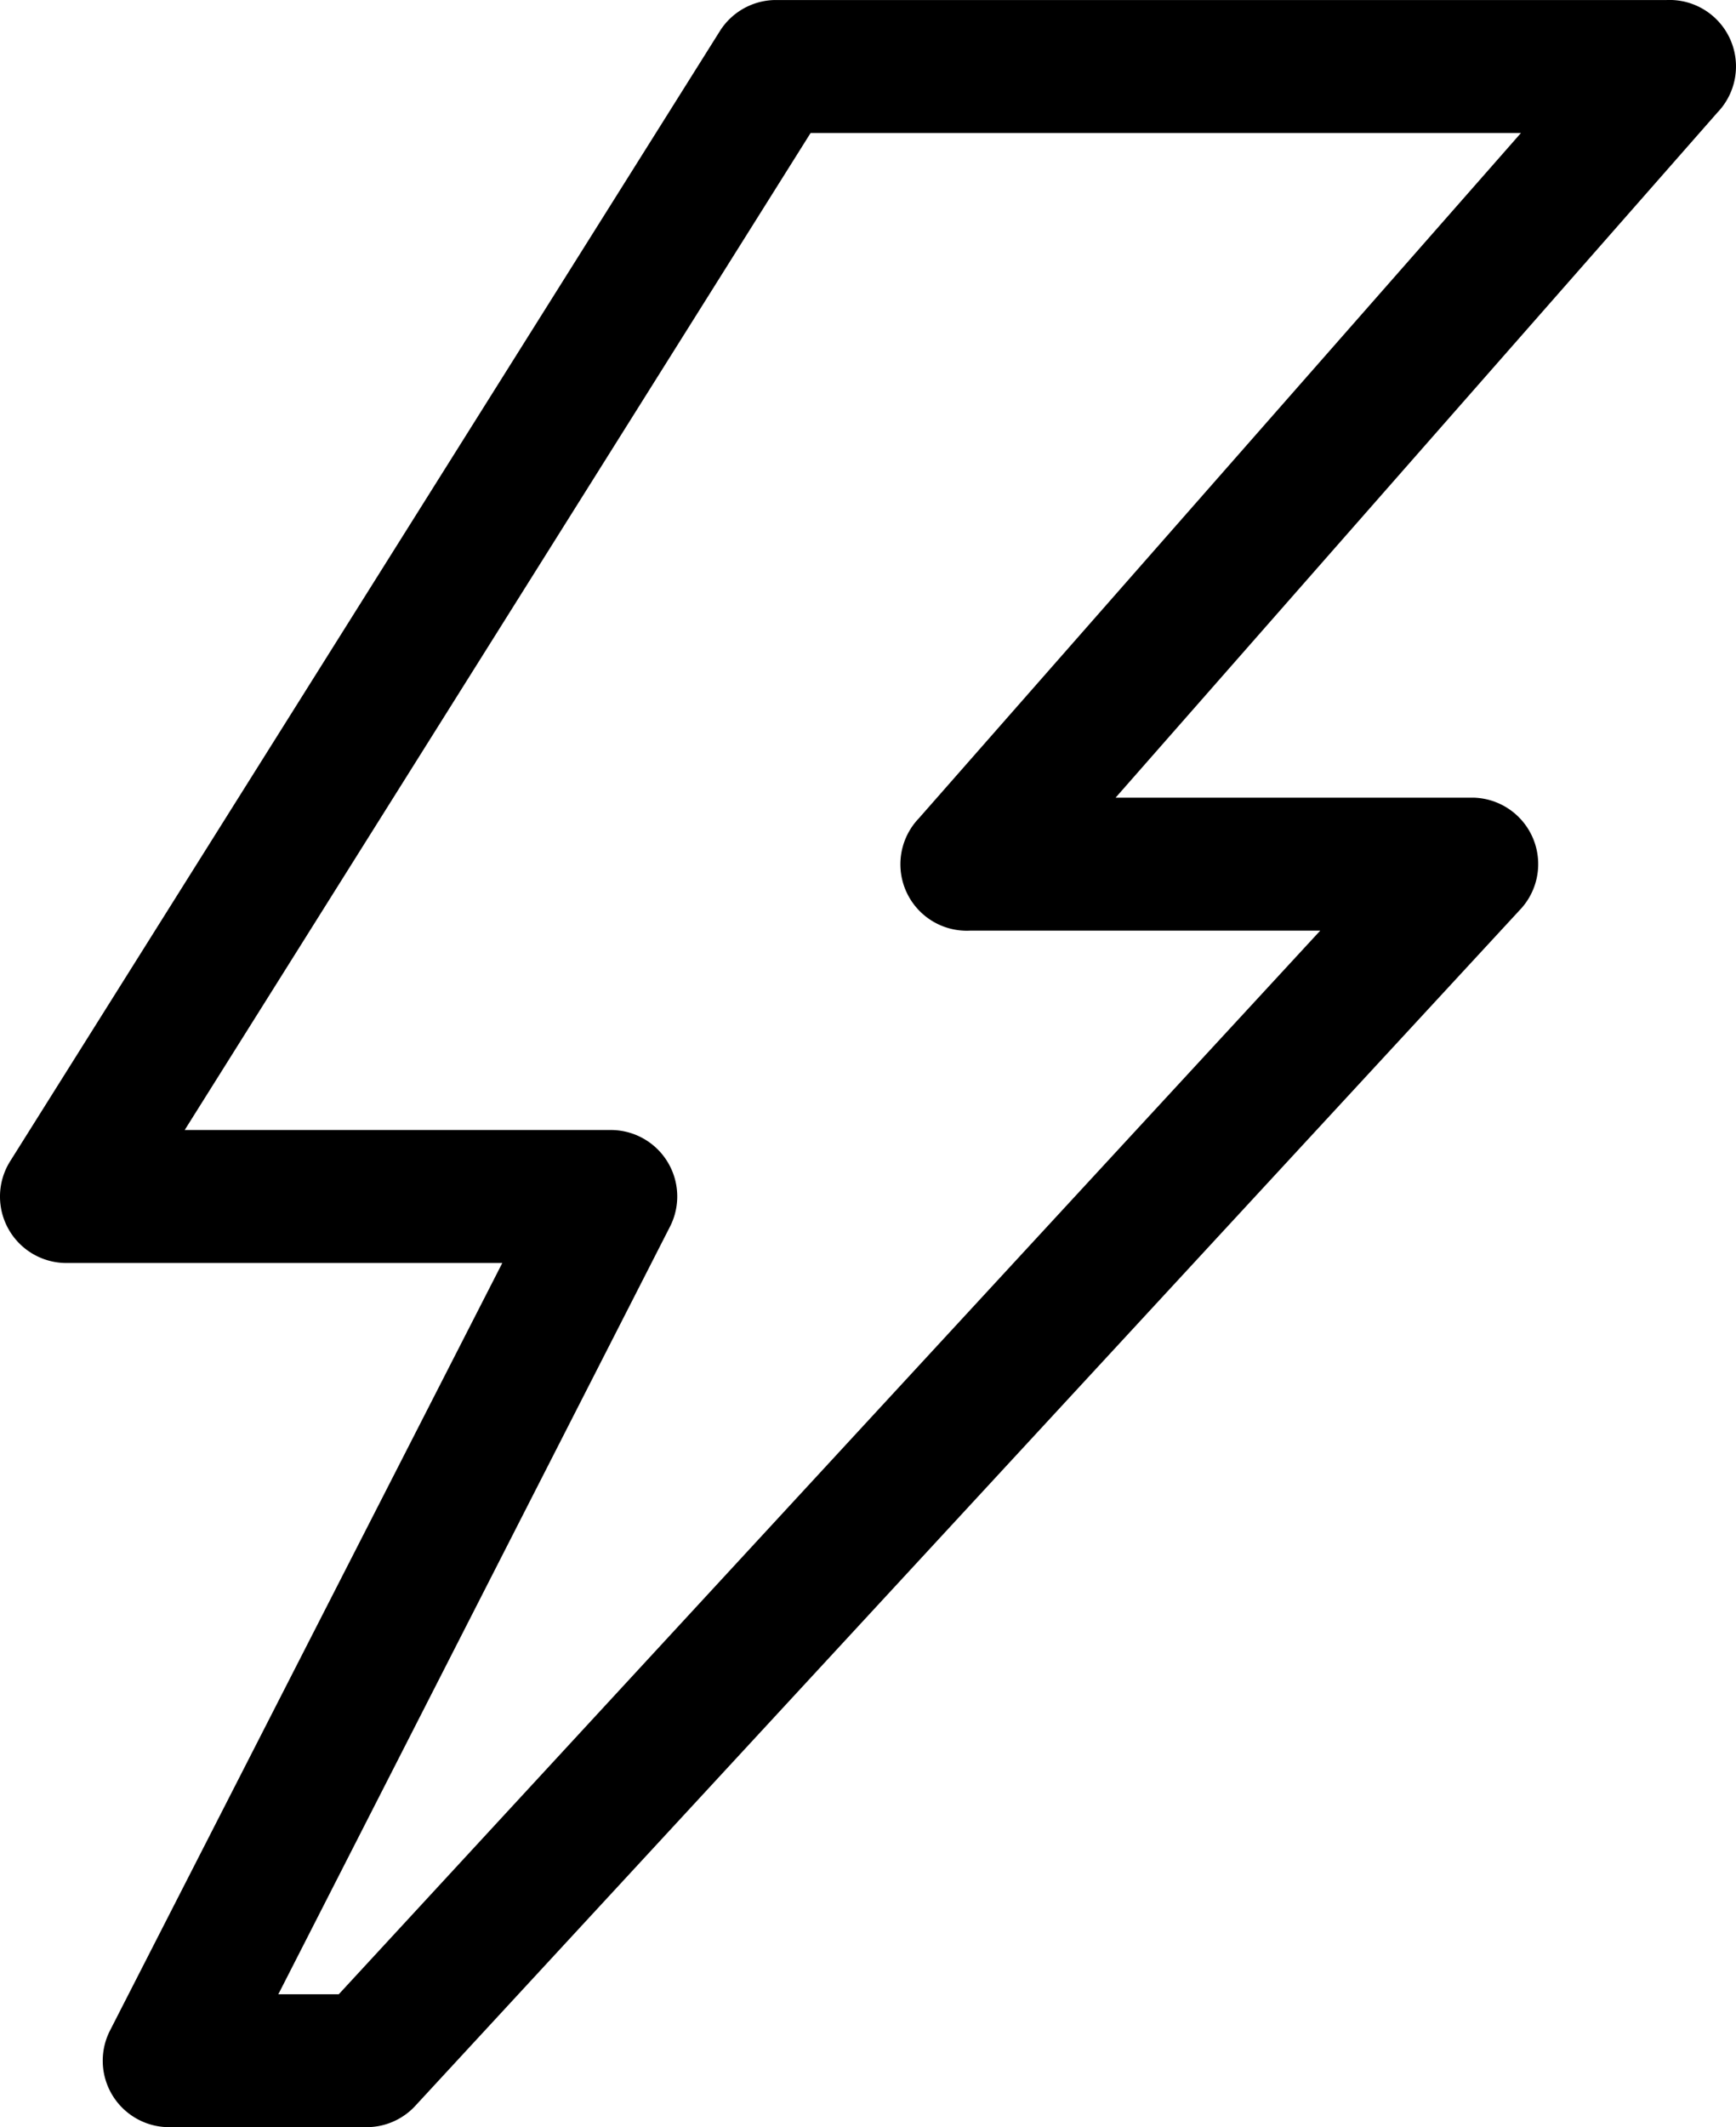 <svg xmlns="http://www.w3.org/2000/svg" width="39.774" height="48.719" viewBox="-5639.983 11030 39.774 48.719"><path d="M-5631.565 11078.719h-4.568a1.522 1.522 0 0 1-1.34-2.193l8.998-17.599h-9.973a1.522 1.522 0 0 1-1.294-2.344l16.259-25.882c.27-.422.732-.684 1.233-.7h20.445a1.522 1.522 0 0 1 1.172 2.574l-13.79 15.694h8.191a1.522 1.522 0 0 1 1.111 2.528l-25.319 27.403a1.522 1.522 0 0 1-1.125.519Zm-2.04-3.044h1.384l22.486-24.36h-8.023a1.522 1.522 0 0 1-1.172-2.574l13.794-15.695h-16.275l-14.34 22.835h9.789a1.522 1.522 0 0 1 1.34 2.192l-8.984 17.602Z" fill-rule="evenodd" data-name="lightning-line"/></svg>